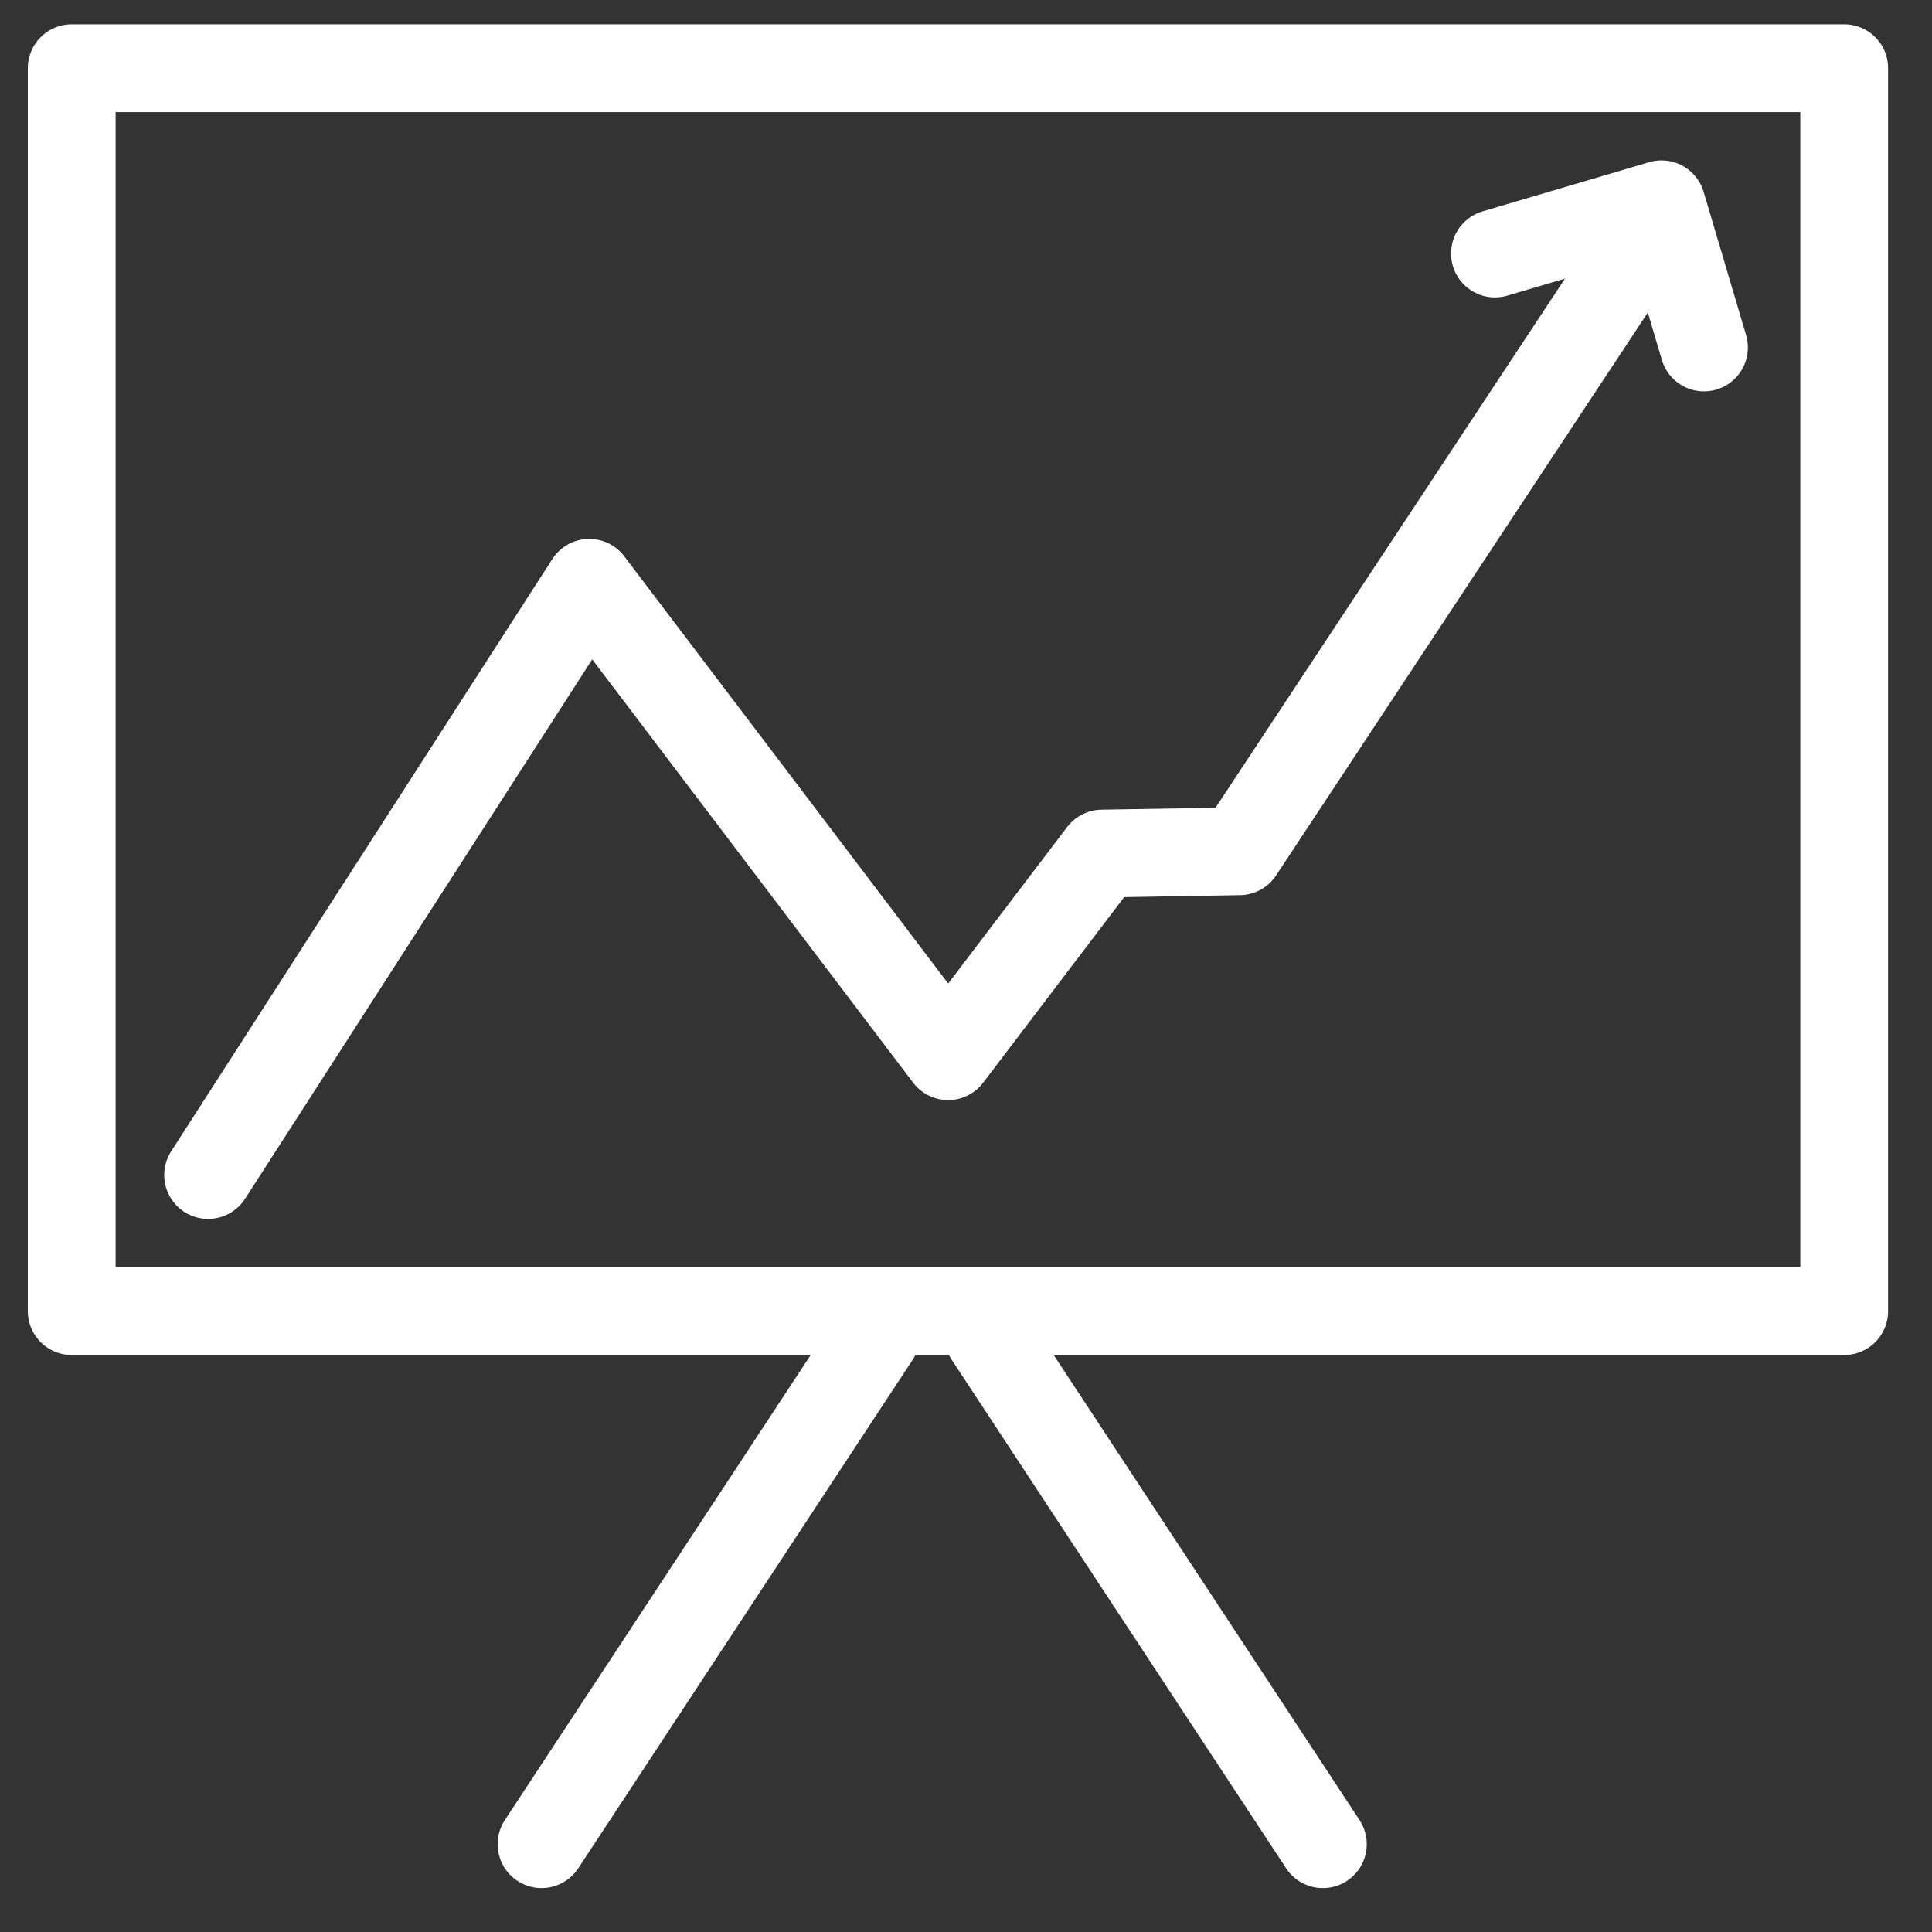 <svg xmlns="http://www.w3.org/2000/svg" xmlns:xlink="http://www.w3.org/1999/xlink" width="66" height="66" viewBox="0 0 66 66">
  <rect x="0" y="0" width="66" height="66" fill="#333333" stroke="none"/>
  <defs>
    <clipPath id="clip-Report">
      <rect width="66" height="66"/>
    </clipPath>
  </defs>
  <g id="Report" clip-path="url(#clip-Report)">
    <g id="Layer_2" data-name="Layer 2" transform="translate(0.95 0.83)">
      <g id="Laag_1" data-name="Laag 1">
        <rect id="Rectangle_10" data-name="Rectangle 10" width="60.55" height="42.46" transform="translate(1.5 1.5)" fill="none" stroke="#fff" stroke-linecap="round" stroke-linejoin="round" stroke-width="3"/>
        <path id="Path_60" data-name="Path 60" d="M6.16,39.31,19.18,19.08,31.44,35.25l5.26-6.92,4.69-.08L54.15,8.93" fill="none" stroke="#fff" stroke-linecap="round" stroke-linejoin="round" stroke-width="3"/>
        <line id="Line_33" data-name="Line 33" x1="11.43" y2="17.38" transform="translate(17.55 44.79)" fill="none" stroke="#fff" stroke-linecap="round" stroke-linejoin="round" stroke-width="3"/>
        <line id="Line_34" data-name="Line 34" x2="11.43" y2="17.38" transform="translate(32.81 44.79)" fill="none" stroke="#fff" stroke-linecap="round" stroke-linejoin="round" stroke-width="3"/>
        <path id="Path_61" data-name="Path 61" d="M57.26,11.04,55.81,6.15,50.12,7.83" fill="none" stroke="#fff" stroke-linecap="round" stroke-linejoin="round" stroke-width="3"/>
      </g>
    </g>
  </g>
</svg>
